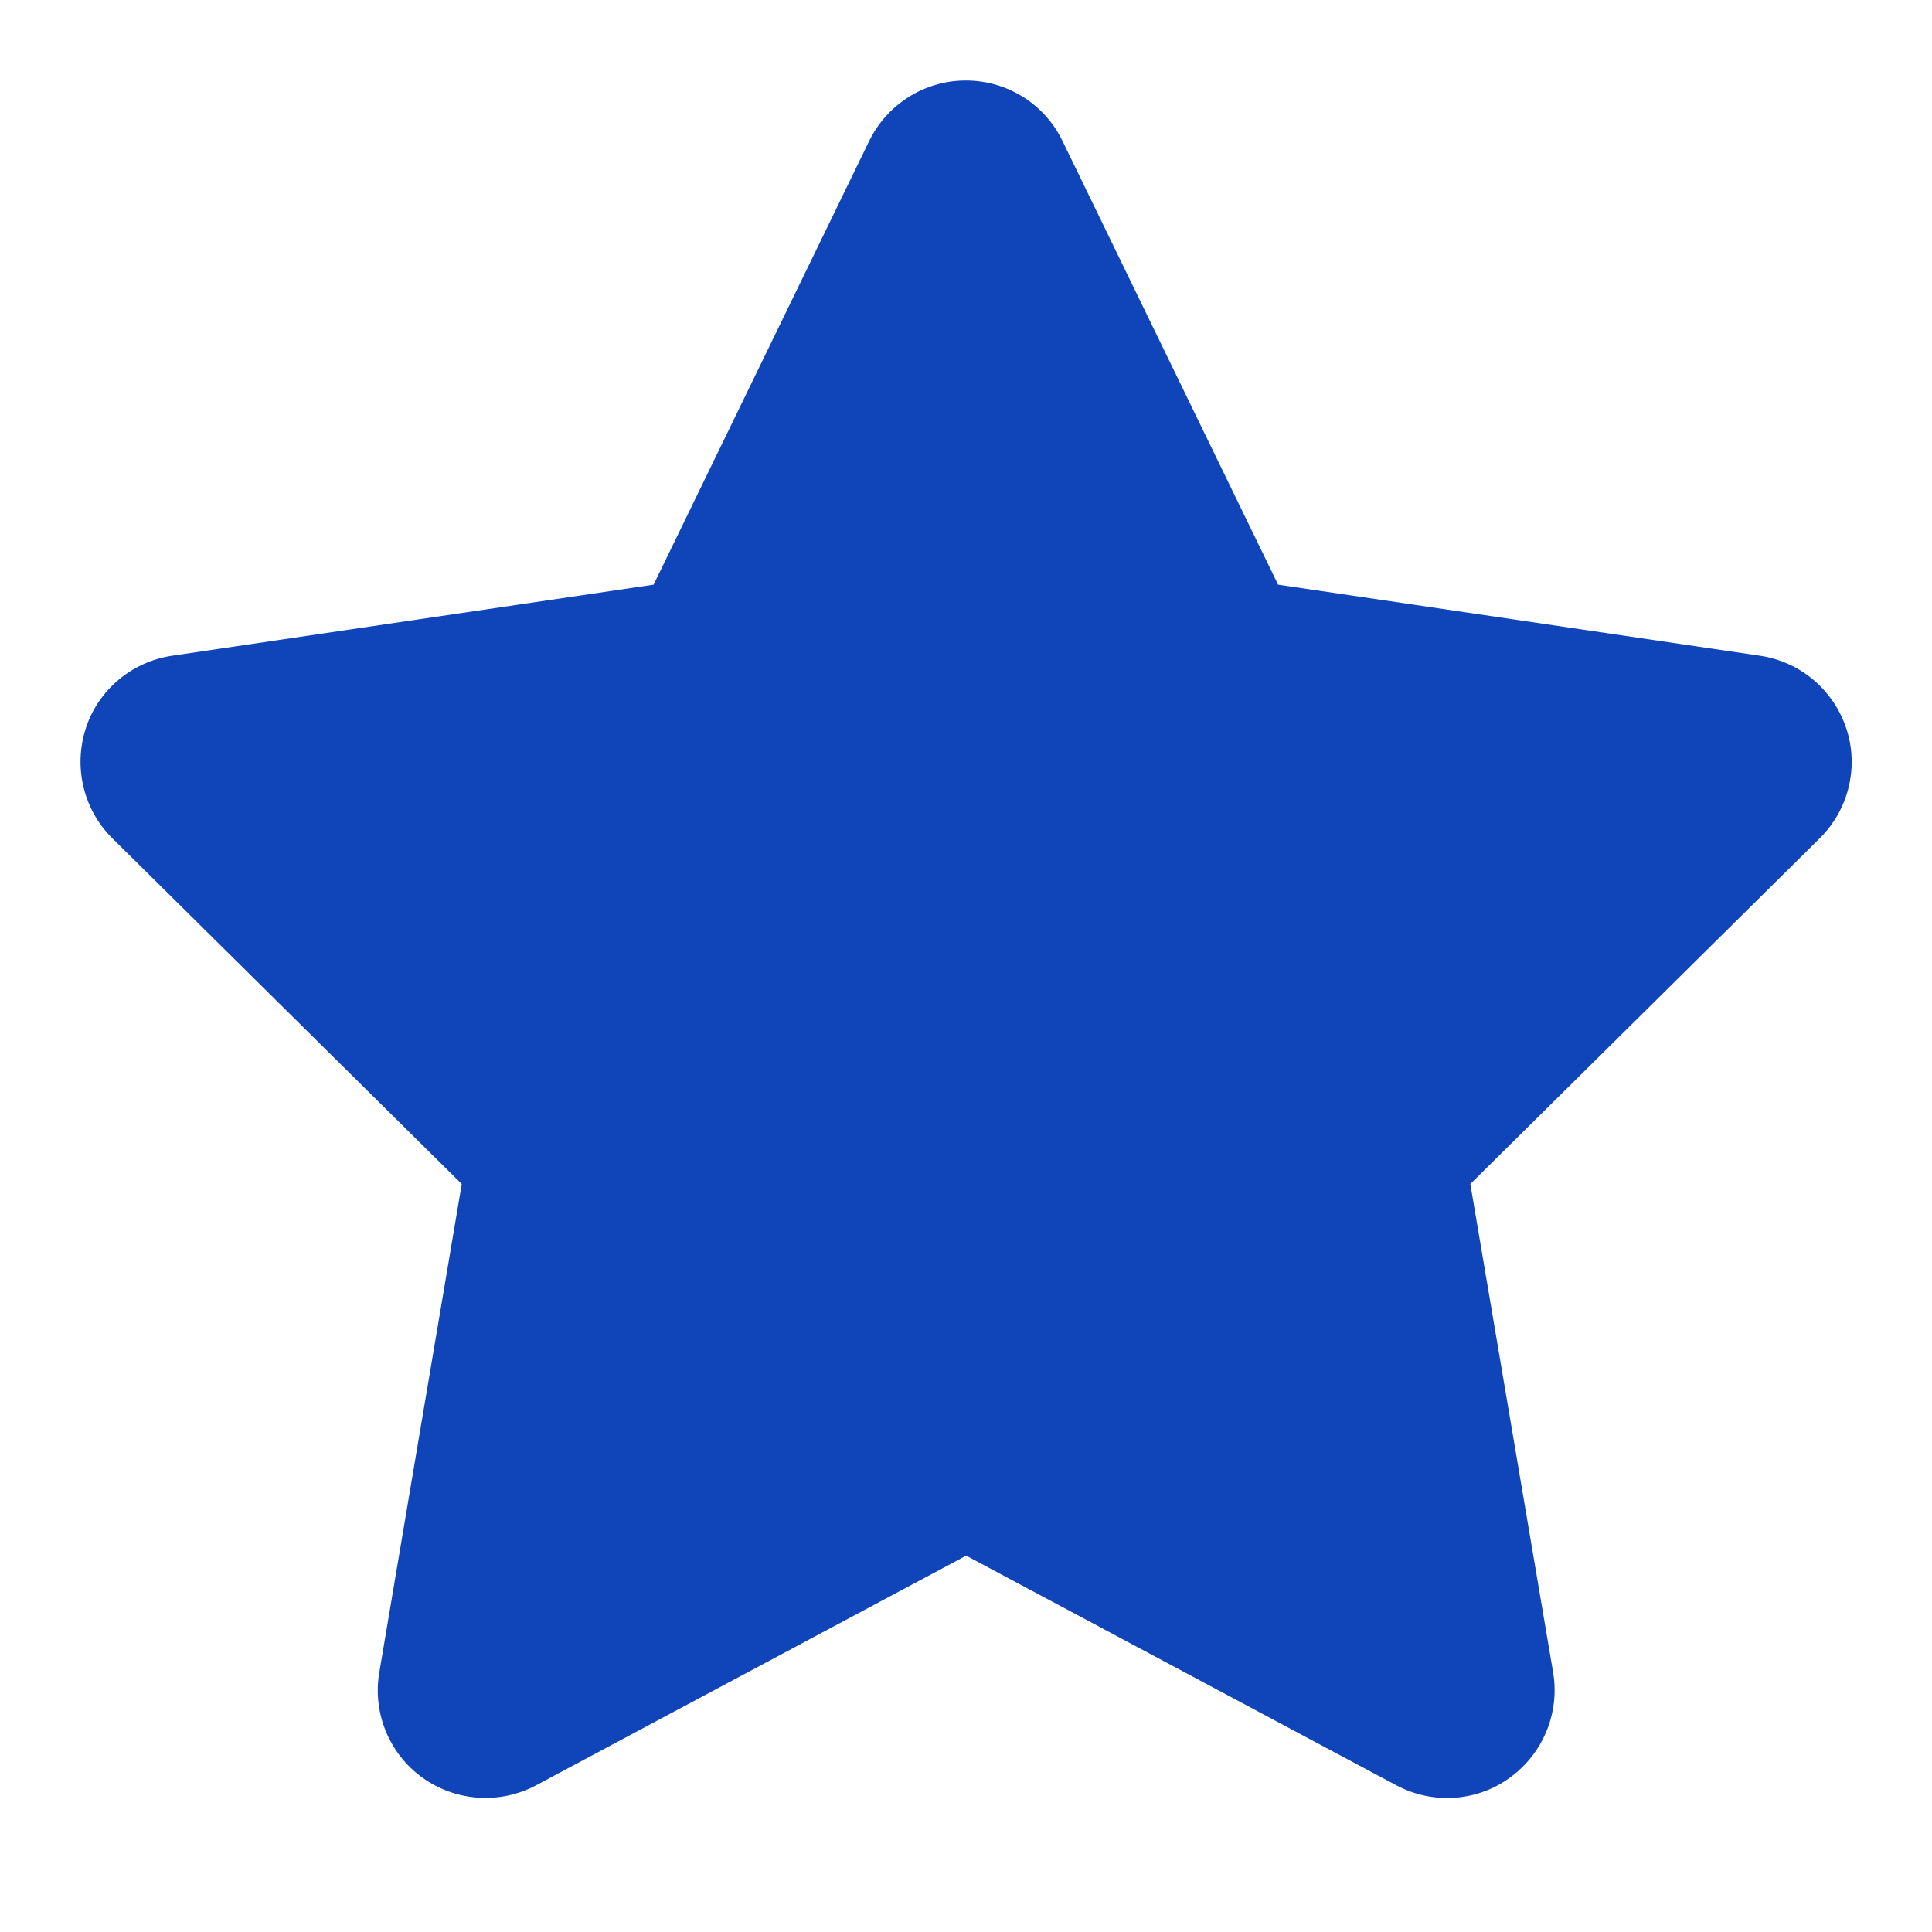 <svg width="24" height="24" viewBox="0 0 24 24" fill="none" xmlns="http://www.w3.org/2000/svg">
<path d="M13.198 1.75C12.977 1.292 12.511 1 11.998 1C11.486 1 11.023 1.292 10.798 1.75L8.119 7.263L2.136 8.146C1.636 8.221 1.219 8.571 1.065 9.05C0.911 9.529 1.036 10.058 1.394 10.412L5.736 14.708L4.711 20.779C4.627 21.279 4.836 21.788 5.248 22.083C5.661 22.379 6.207 22.417 6.657 22.179L12.002 19.325L17.348 22.179C17.798 22.417 18.344 22.383 18.756 22.083C19.169 21.783 19.377 21.279 19.294 20.779L18.265 14.708L22.607 10.412C22.965 10.058 23.094 9.529 22.936 9.05C22.777 8.571 22.365 8.221 21.865 8.146L15.877 7.263L13.198 1.75Z" fill="#1045BA"/>
</svg>
